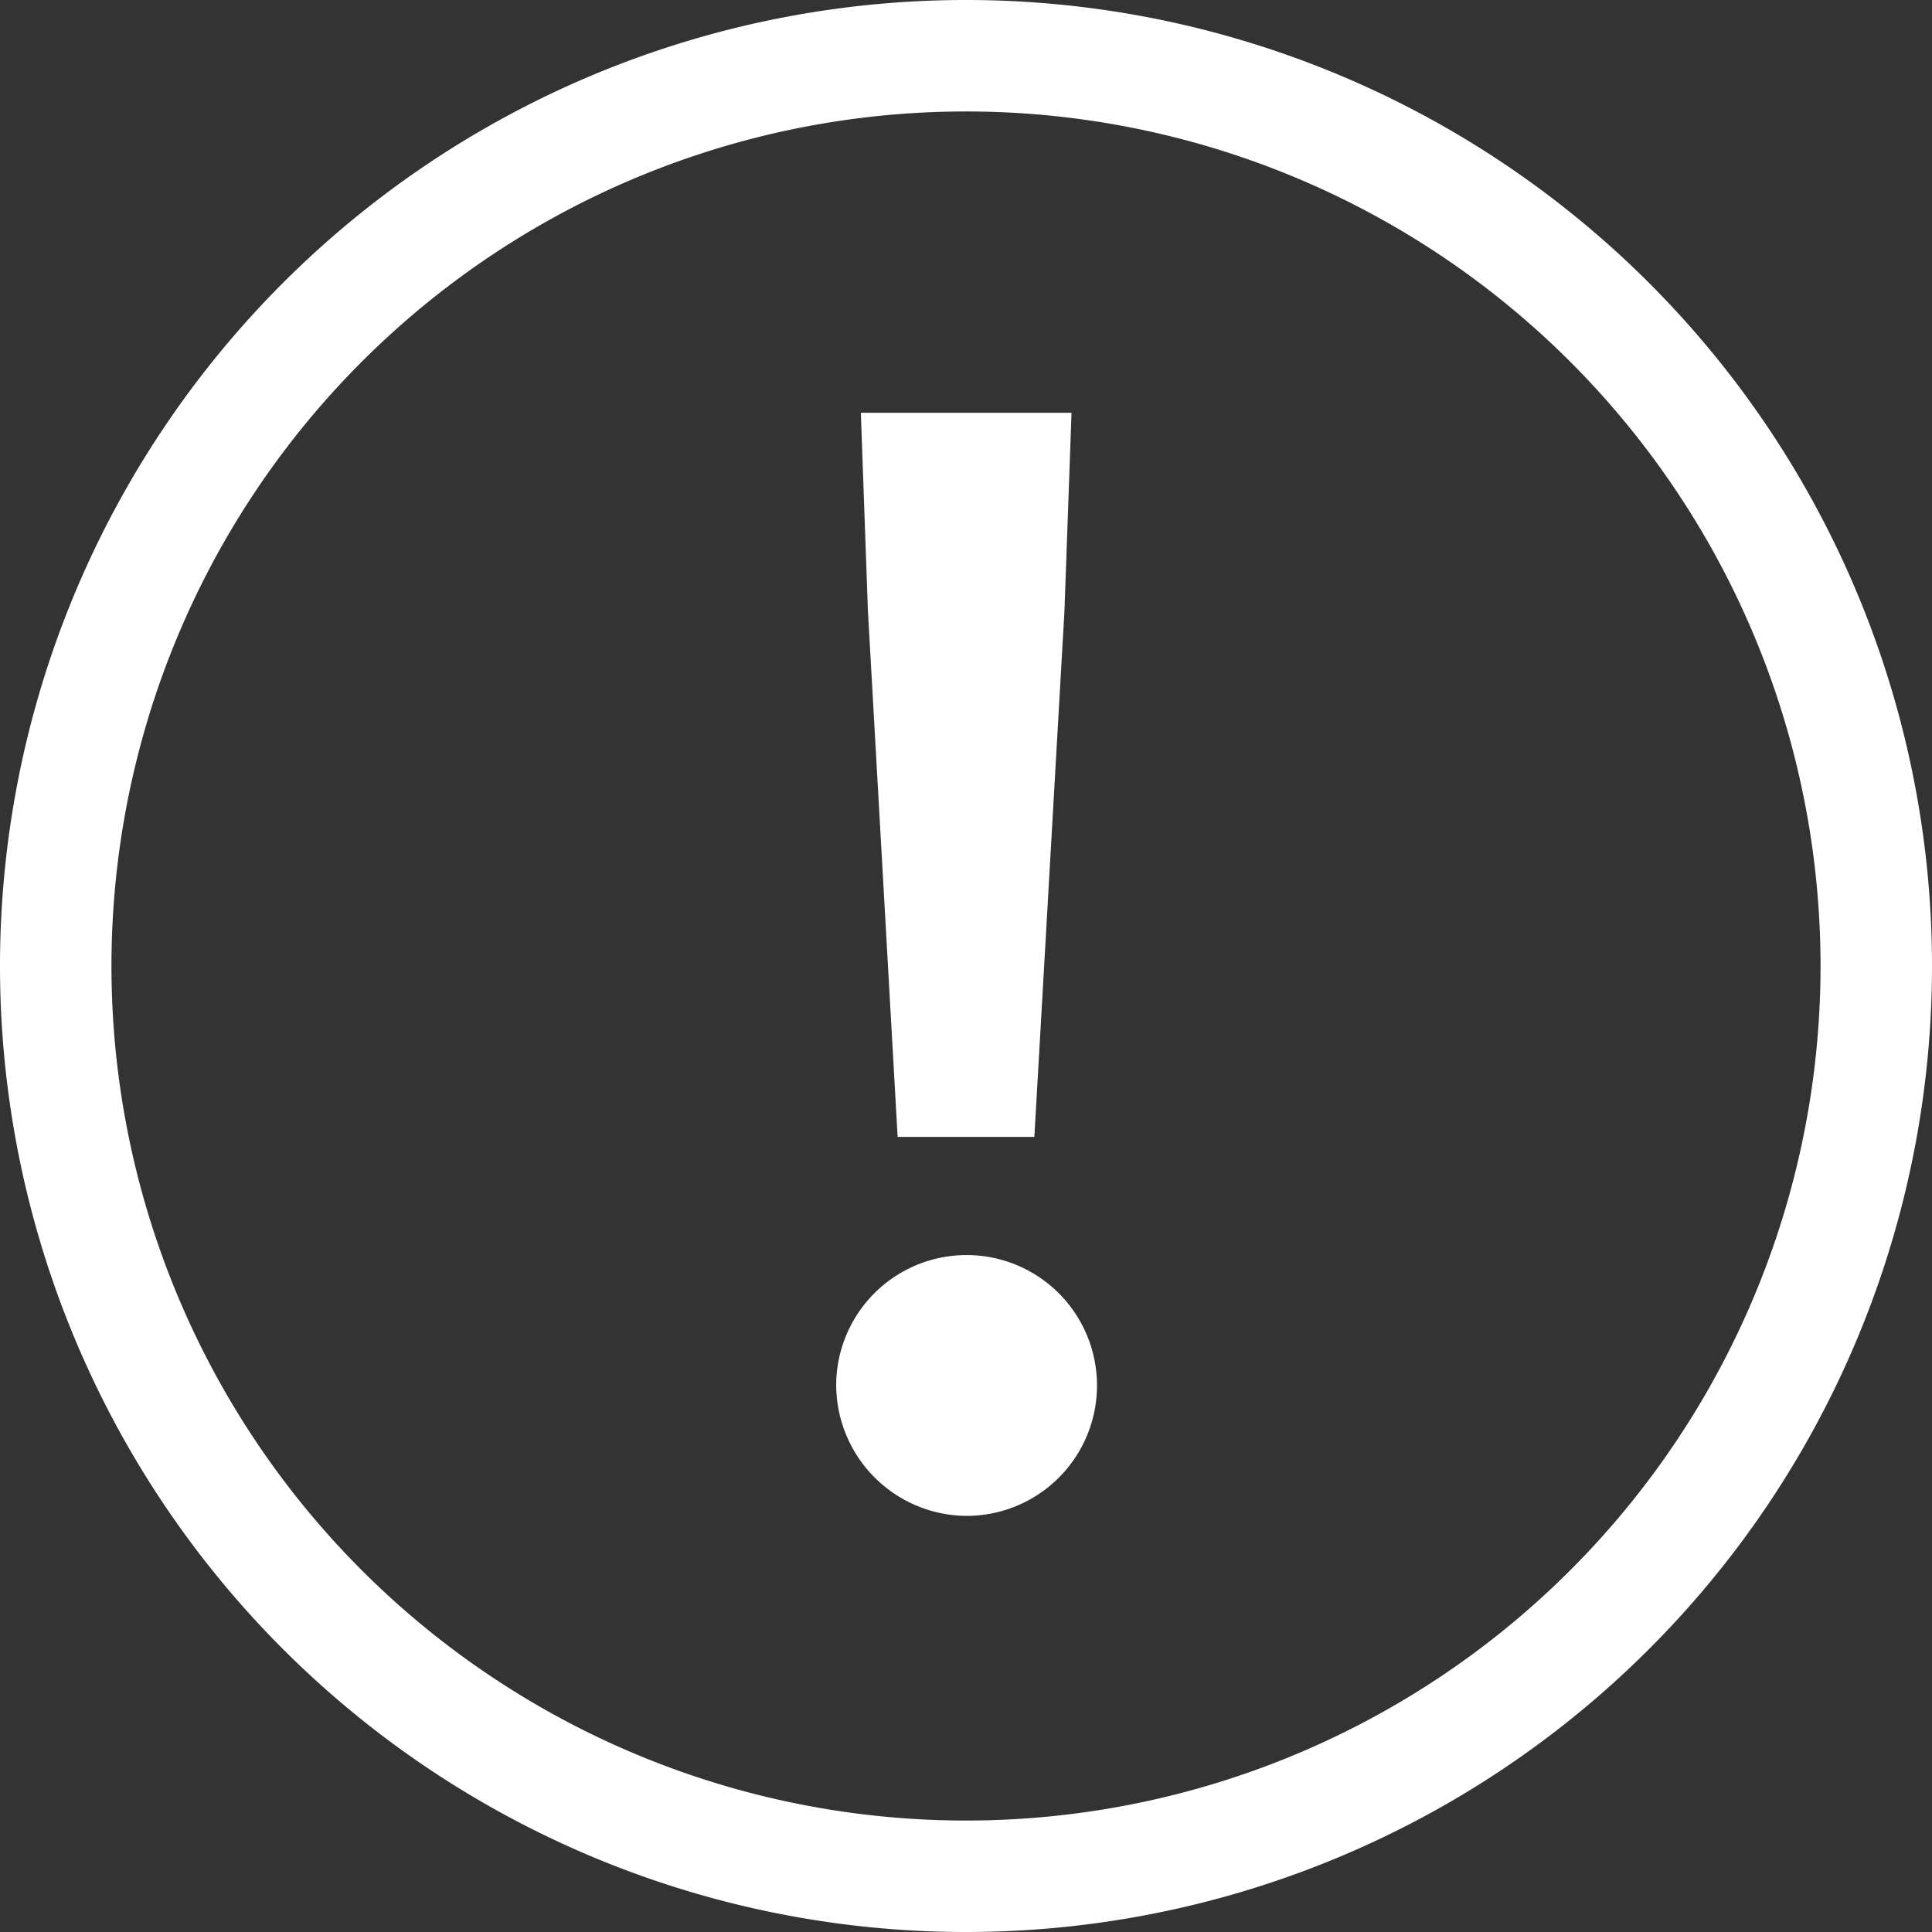 <svg xmlns="http://www.w3.org/2000/svg" viewBox="0 0 52 52"><rect x="0" y="0" width="52" height="52" fill="#333333" stroke="none"/><defs><style>.a{fill:#fff;}</style></defs><path class="a" d="M22.51,37.12A3.51,3.51,0,1,1,26,40.8,3.53,3.53,0,0,1,22.51,37.12Zm.85-20.68-.19-5.33h5.67l-.19,5.33L27.84,30.6H24.16Z"/><path class="a" d="M26,52A26,26,0,1,1,52,26,26,26,0,0,1,26,52ZM26,3A23,23,0,1,0,49,26,23,23,0,0,0,26,3Z"/></svg>